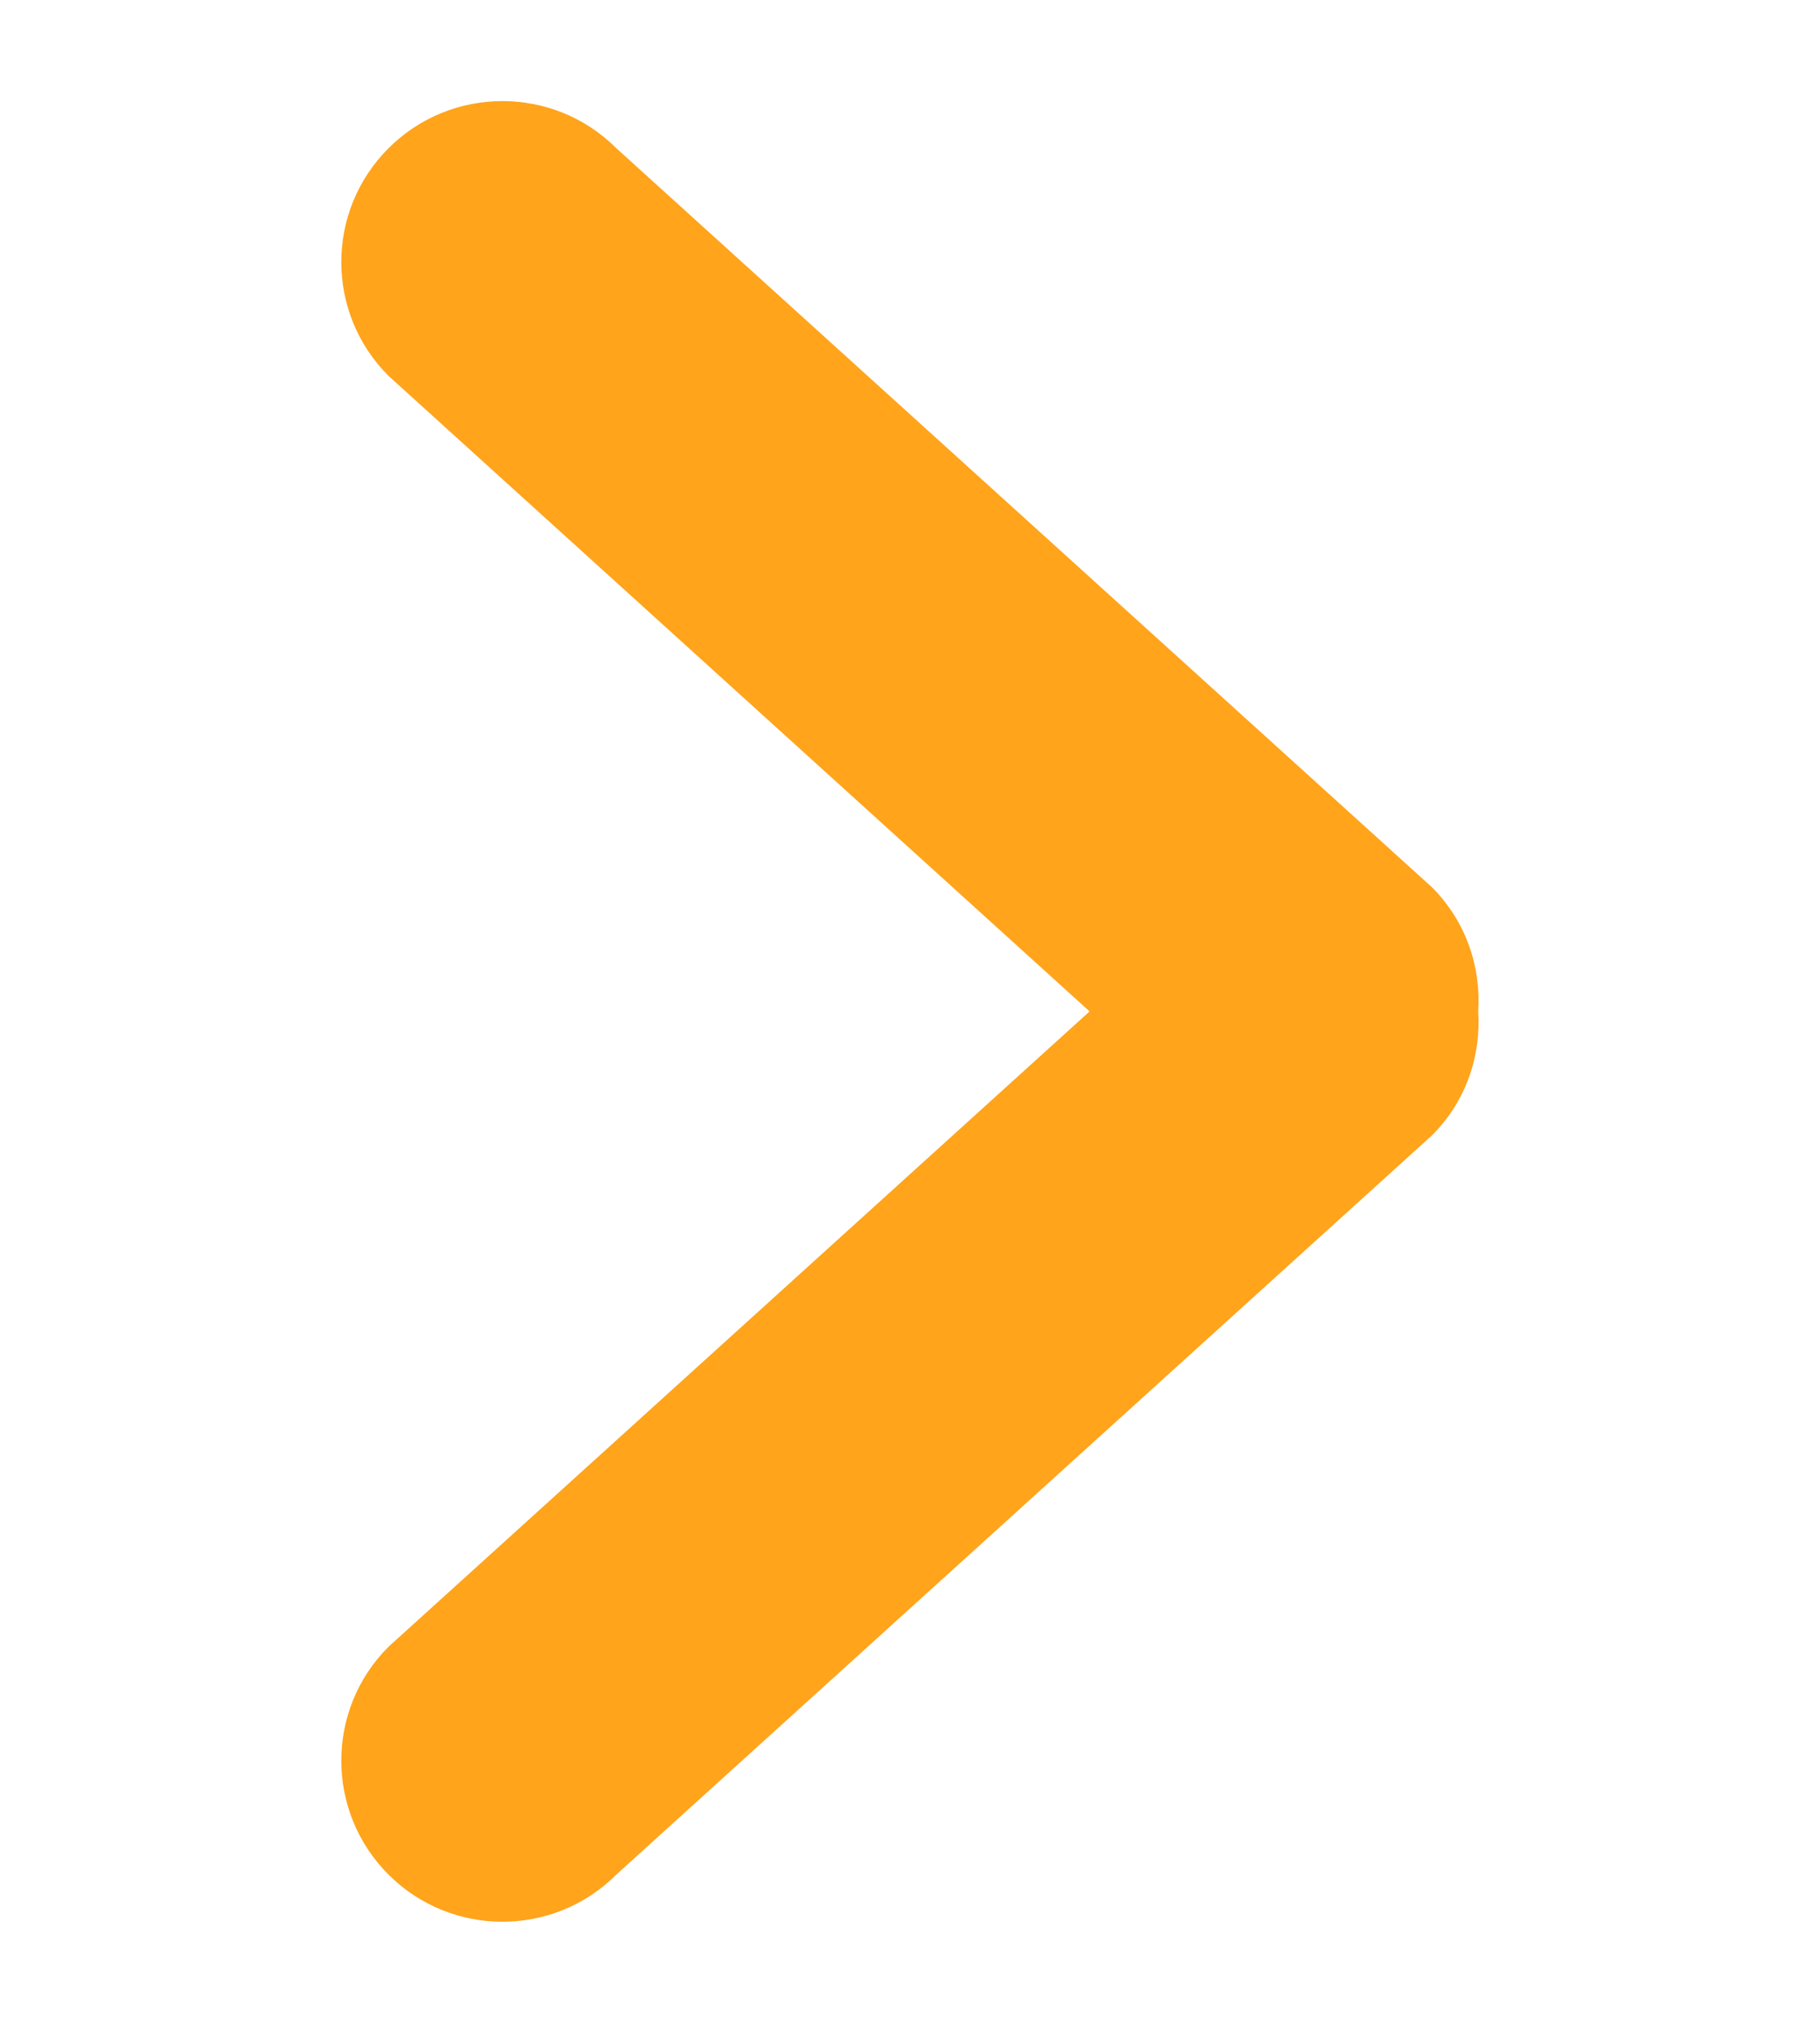 <svg width="9" height="10" viewBox="0 0 9 10" fill="none" xmlns="http://www.w3.org/2000/svg">
<g clip-path="url(#clip0_317_964)">
<path d="M1.921 0.733C1.61 1.044 1.61 1.547 1.921 1.858L5.388 5L1.921 8.141C1.61 8.452 1.61 8.956 1.921 9.267C2.232 9.578 2.737 9.578 3.048 9.267L7.082 5.612C7.25 5.444 7.324 5.22 7.31 5C7.324 4.78 7.25 4.556 7.082 4.387L3.048 0.733C2.737 0.422 2.232 0.422 1.921 0.733Z" fill="#FFA41B"/>
</g>
<defs>
<clipPath id="clip0_317_964">
<rect width="9" height="9" fill="white" transform="translate(0 9.5) rotate(-90)"/>
</clipPath>
</defs>
</svg>
